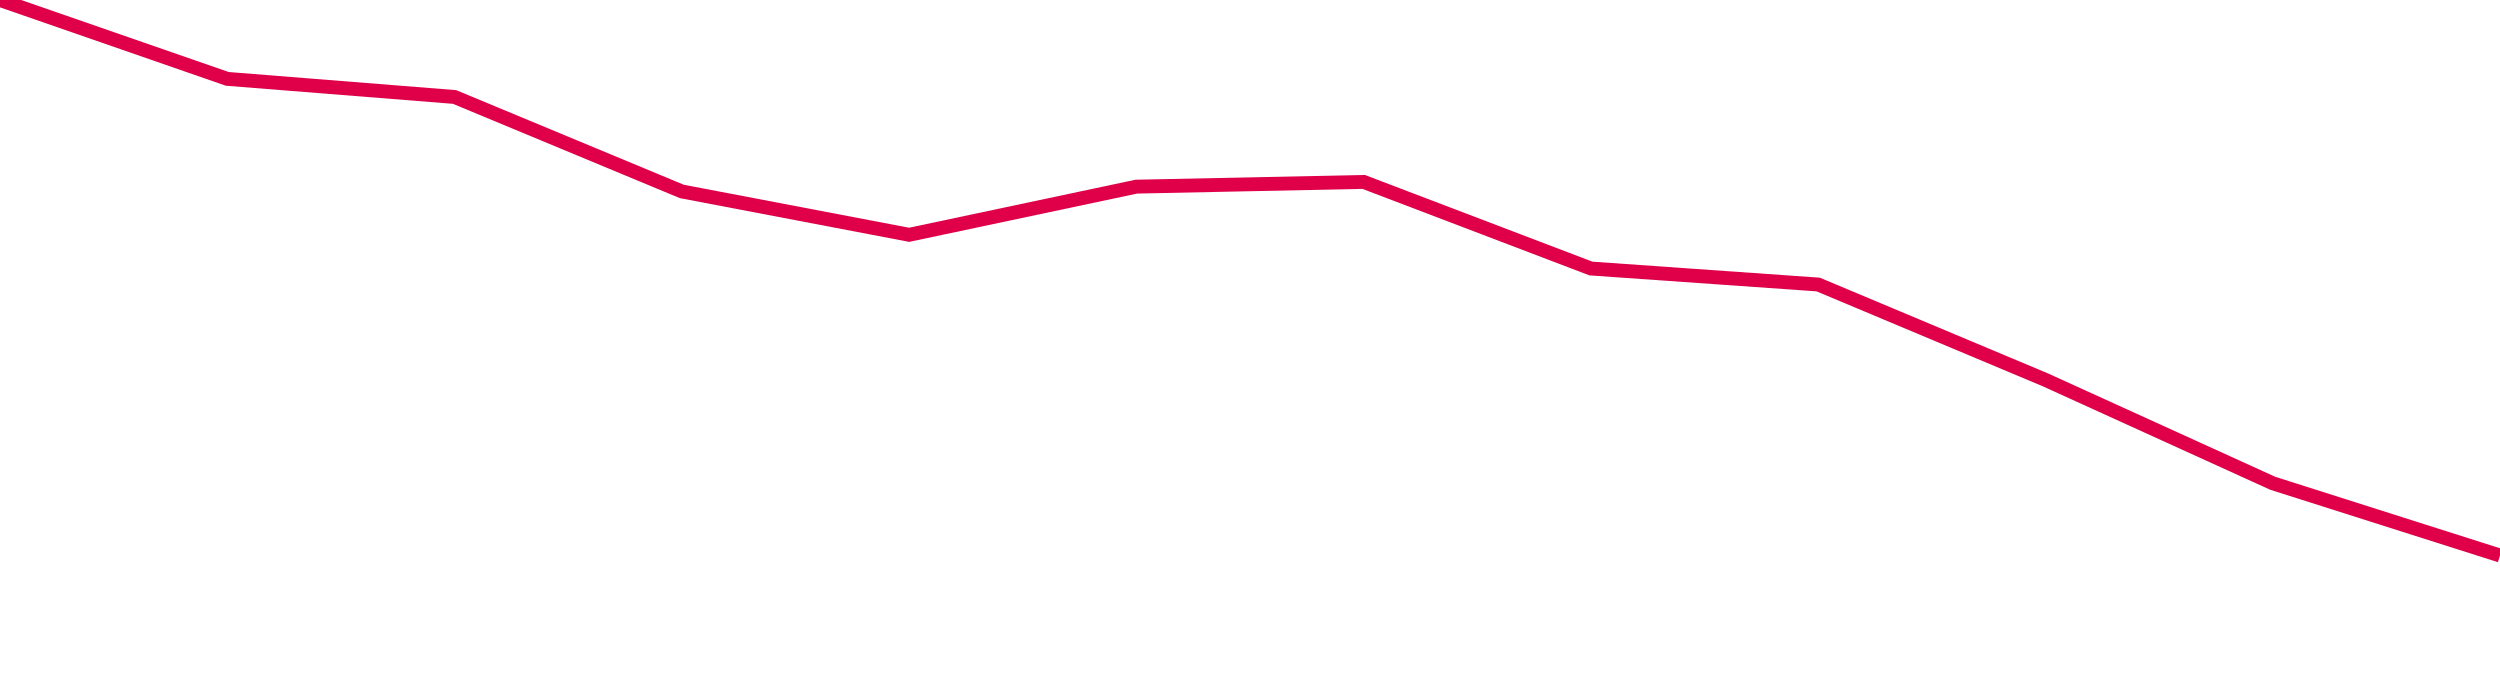 <svg width="180" height="50" xmlns="http://www.w3.org/2000/svg"><path d="M 0,0 L 16.364,5.679 L 32.727,6.983 L 49.091,13.784 L 65.455,16.906 L 81.818,13.438 L 98.182,13.098 L 114.545,19.333 L 130.909,20.485 L 147.273,27.352 L 163.636,34.796 L 180,40" stroke="#df0049" stroke-width="1" fill="none"/></svg>